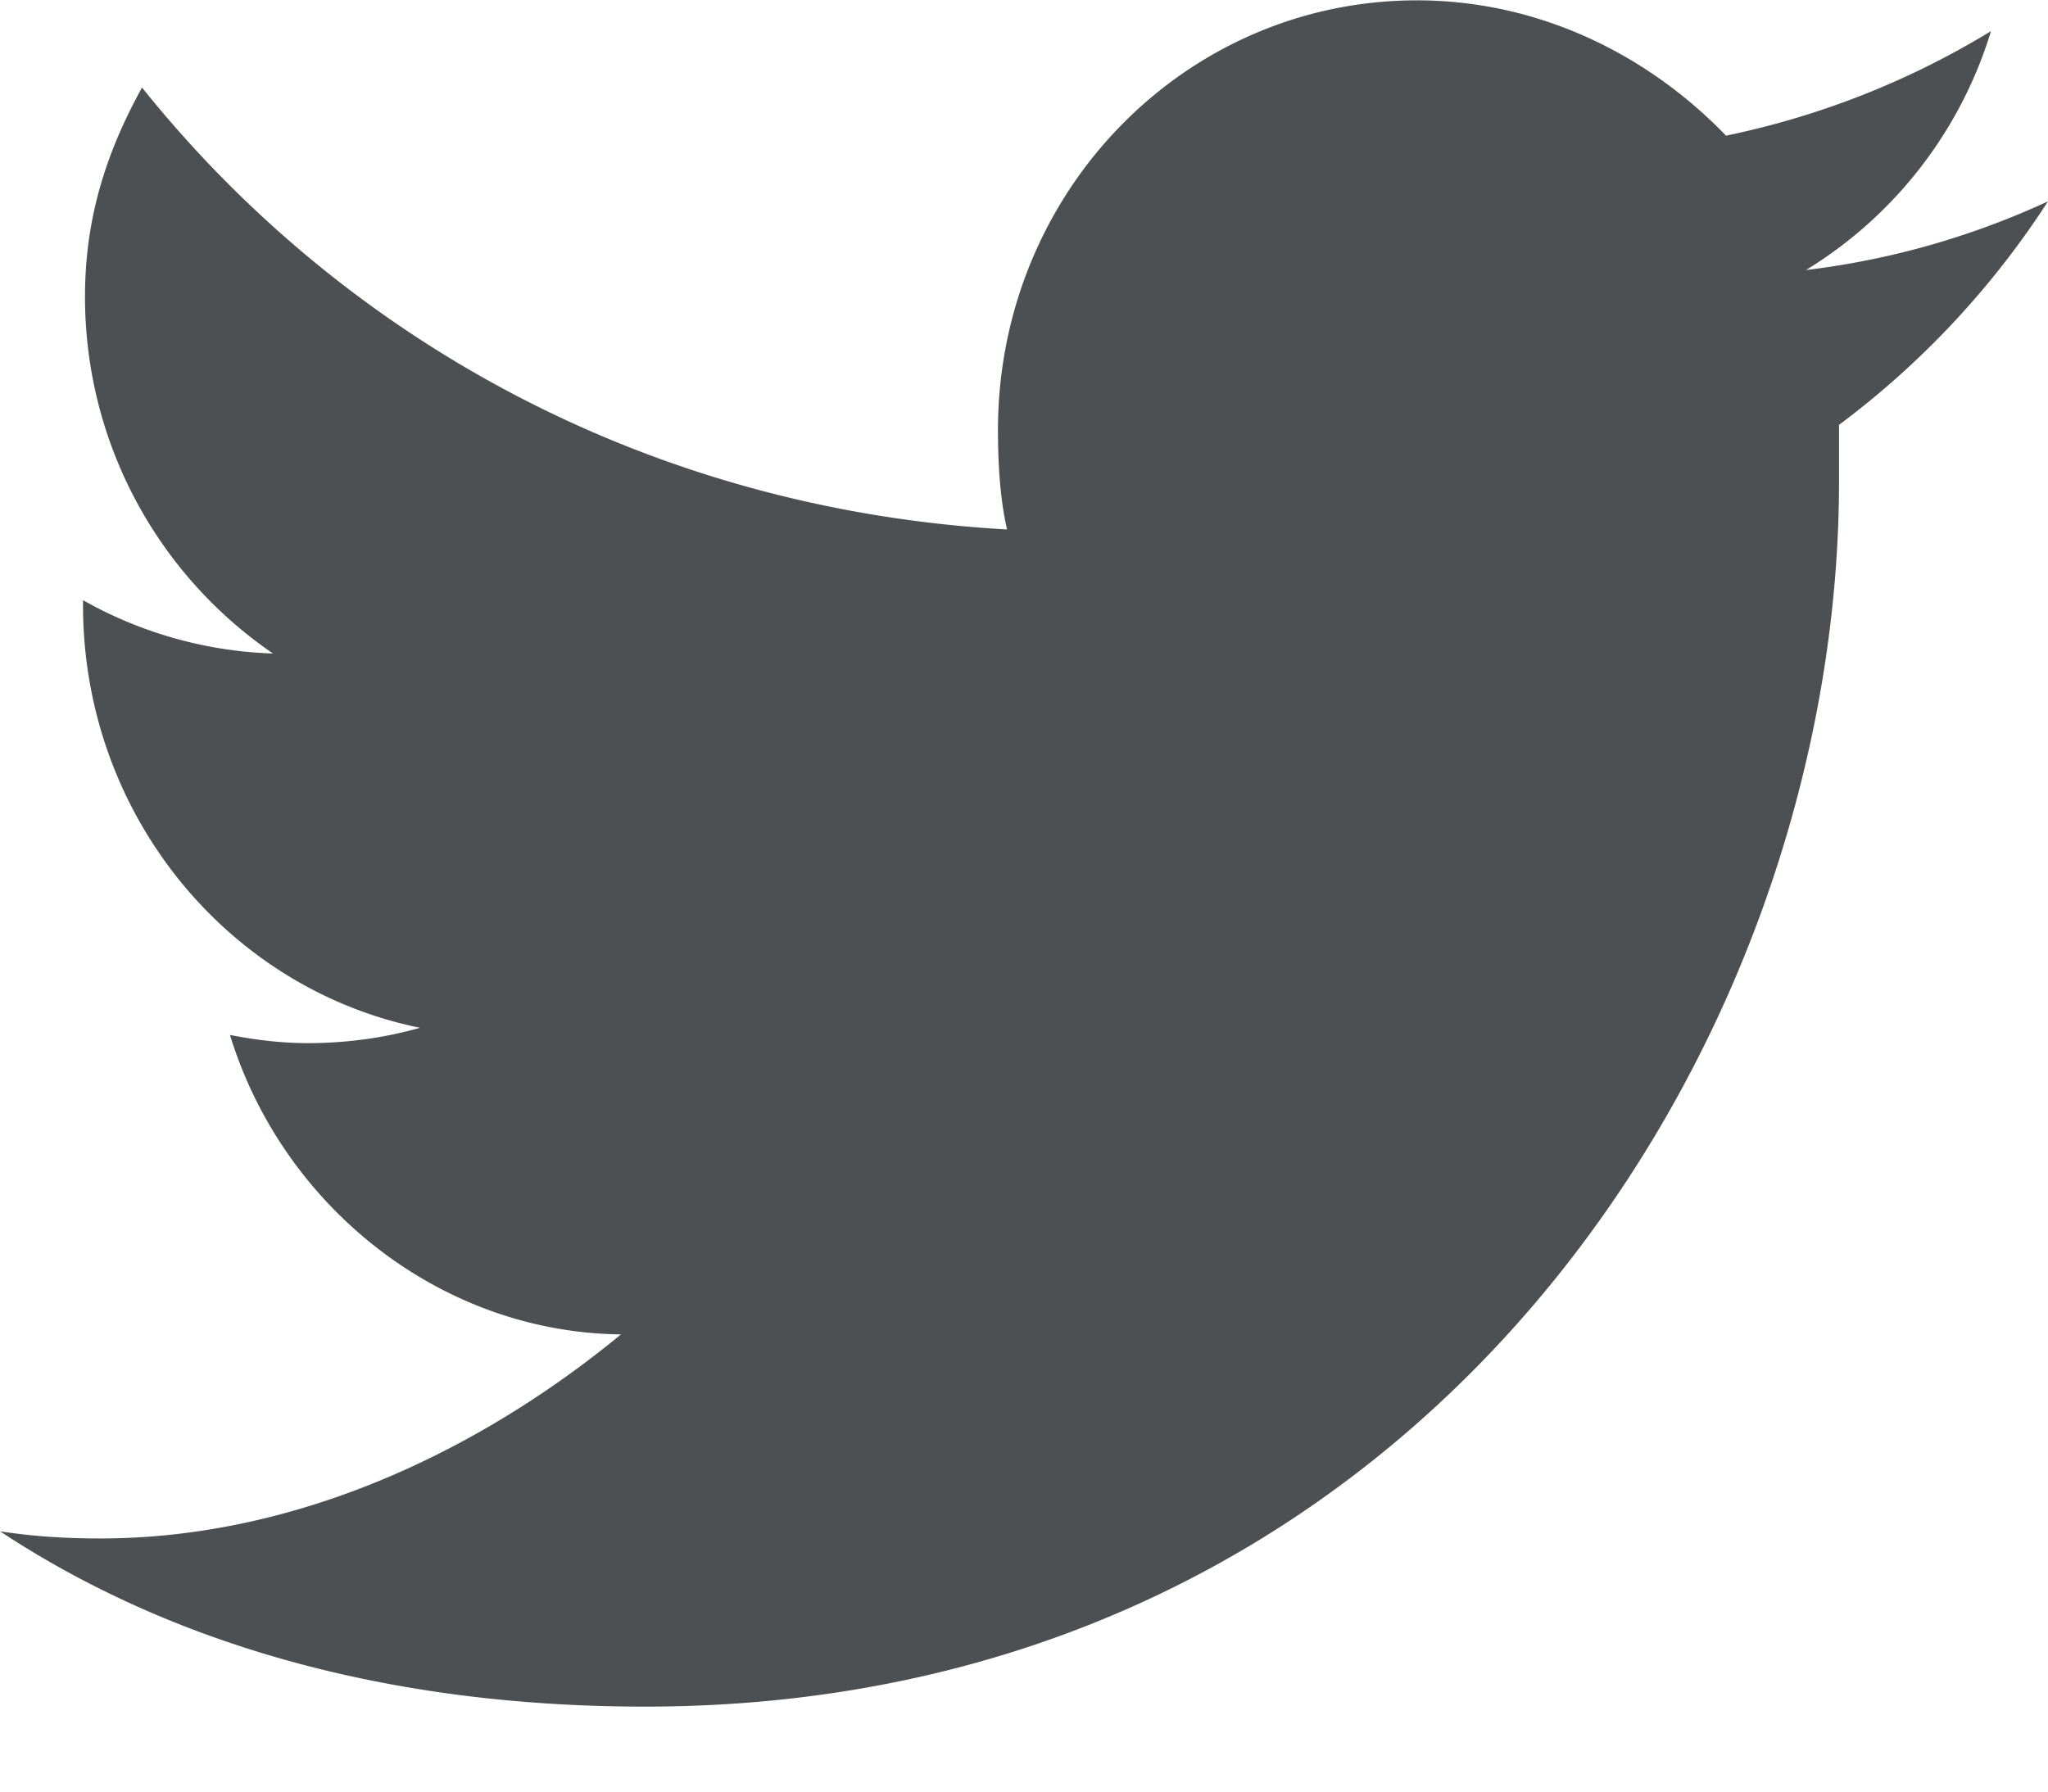 <svg width="24" height="21" fill="none" xmlns="http://www.w3.org/2000/svg"><path d="M24 2.36a9.417 9.417 0 01-2.836.805 4.986 4.986 0 002.168-2.8 9.737 9.737 0 01-3.105 1.225C19.3.63 18.023.004 16.605.004c-2.718 0-4.91 2.248-4.91 5.036 0 .397.024.805.106 1.166-4.078-.229-7.688-2.128-10.137-5.18-.41.745-.668 1.514-.668 2.451 0 1.731.867 3.27 2.203 4.183a4.841 4.841 0 01-2.226-.625v.06c0 2.452 1.699 4.495 3.949 4.952-.422.12-.867.18-1.313.18-.304 0-.609-.036-.914-.096.61 1.995 2.45 3.486 4.582 3.51-1.664 1.37-3.808 2.392-6.105 2.392-.399 0-.785-.024-1.172-.084 2.168 1.43 4.781 2.055 7.559 2.055 9.046 0 13.992-7.692 13.992-14.363V4.98A10.12 10.12 0 0024 2.36z" fill="#4C5053"/></svg>